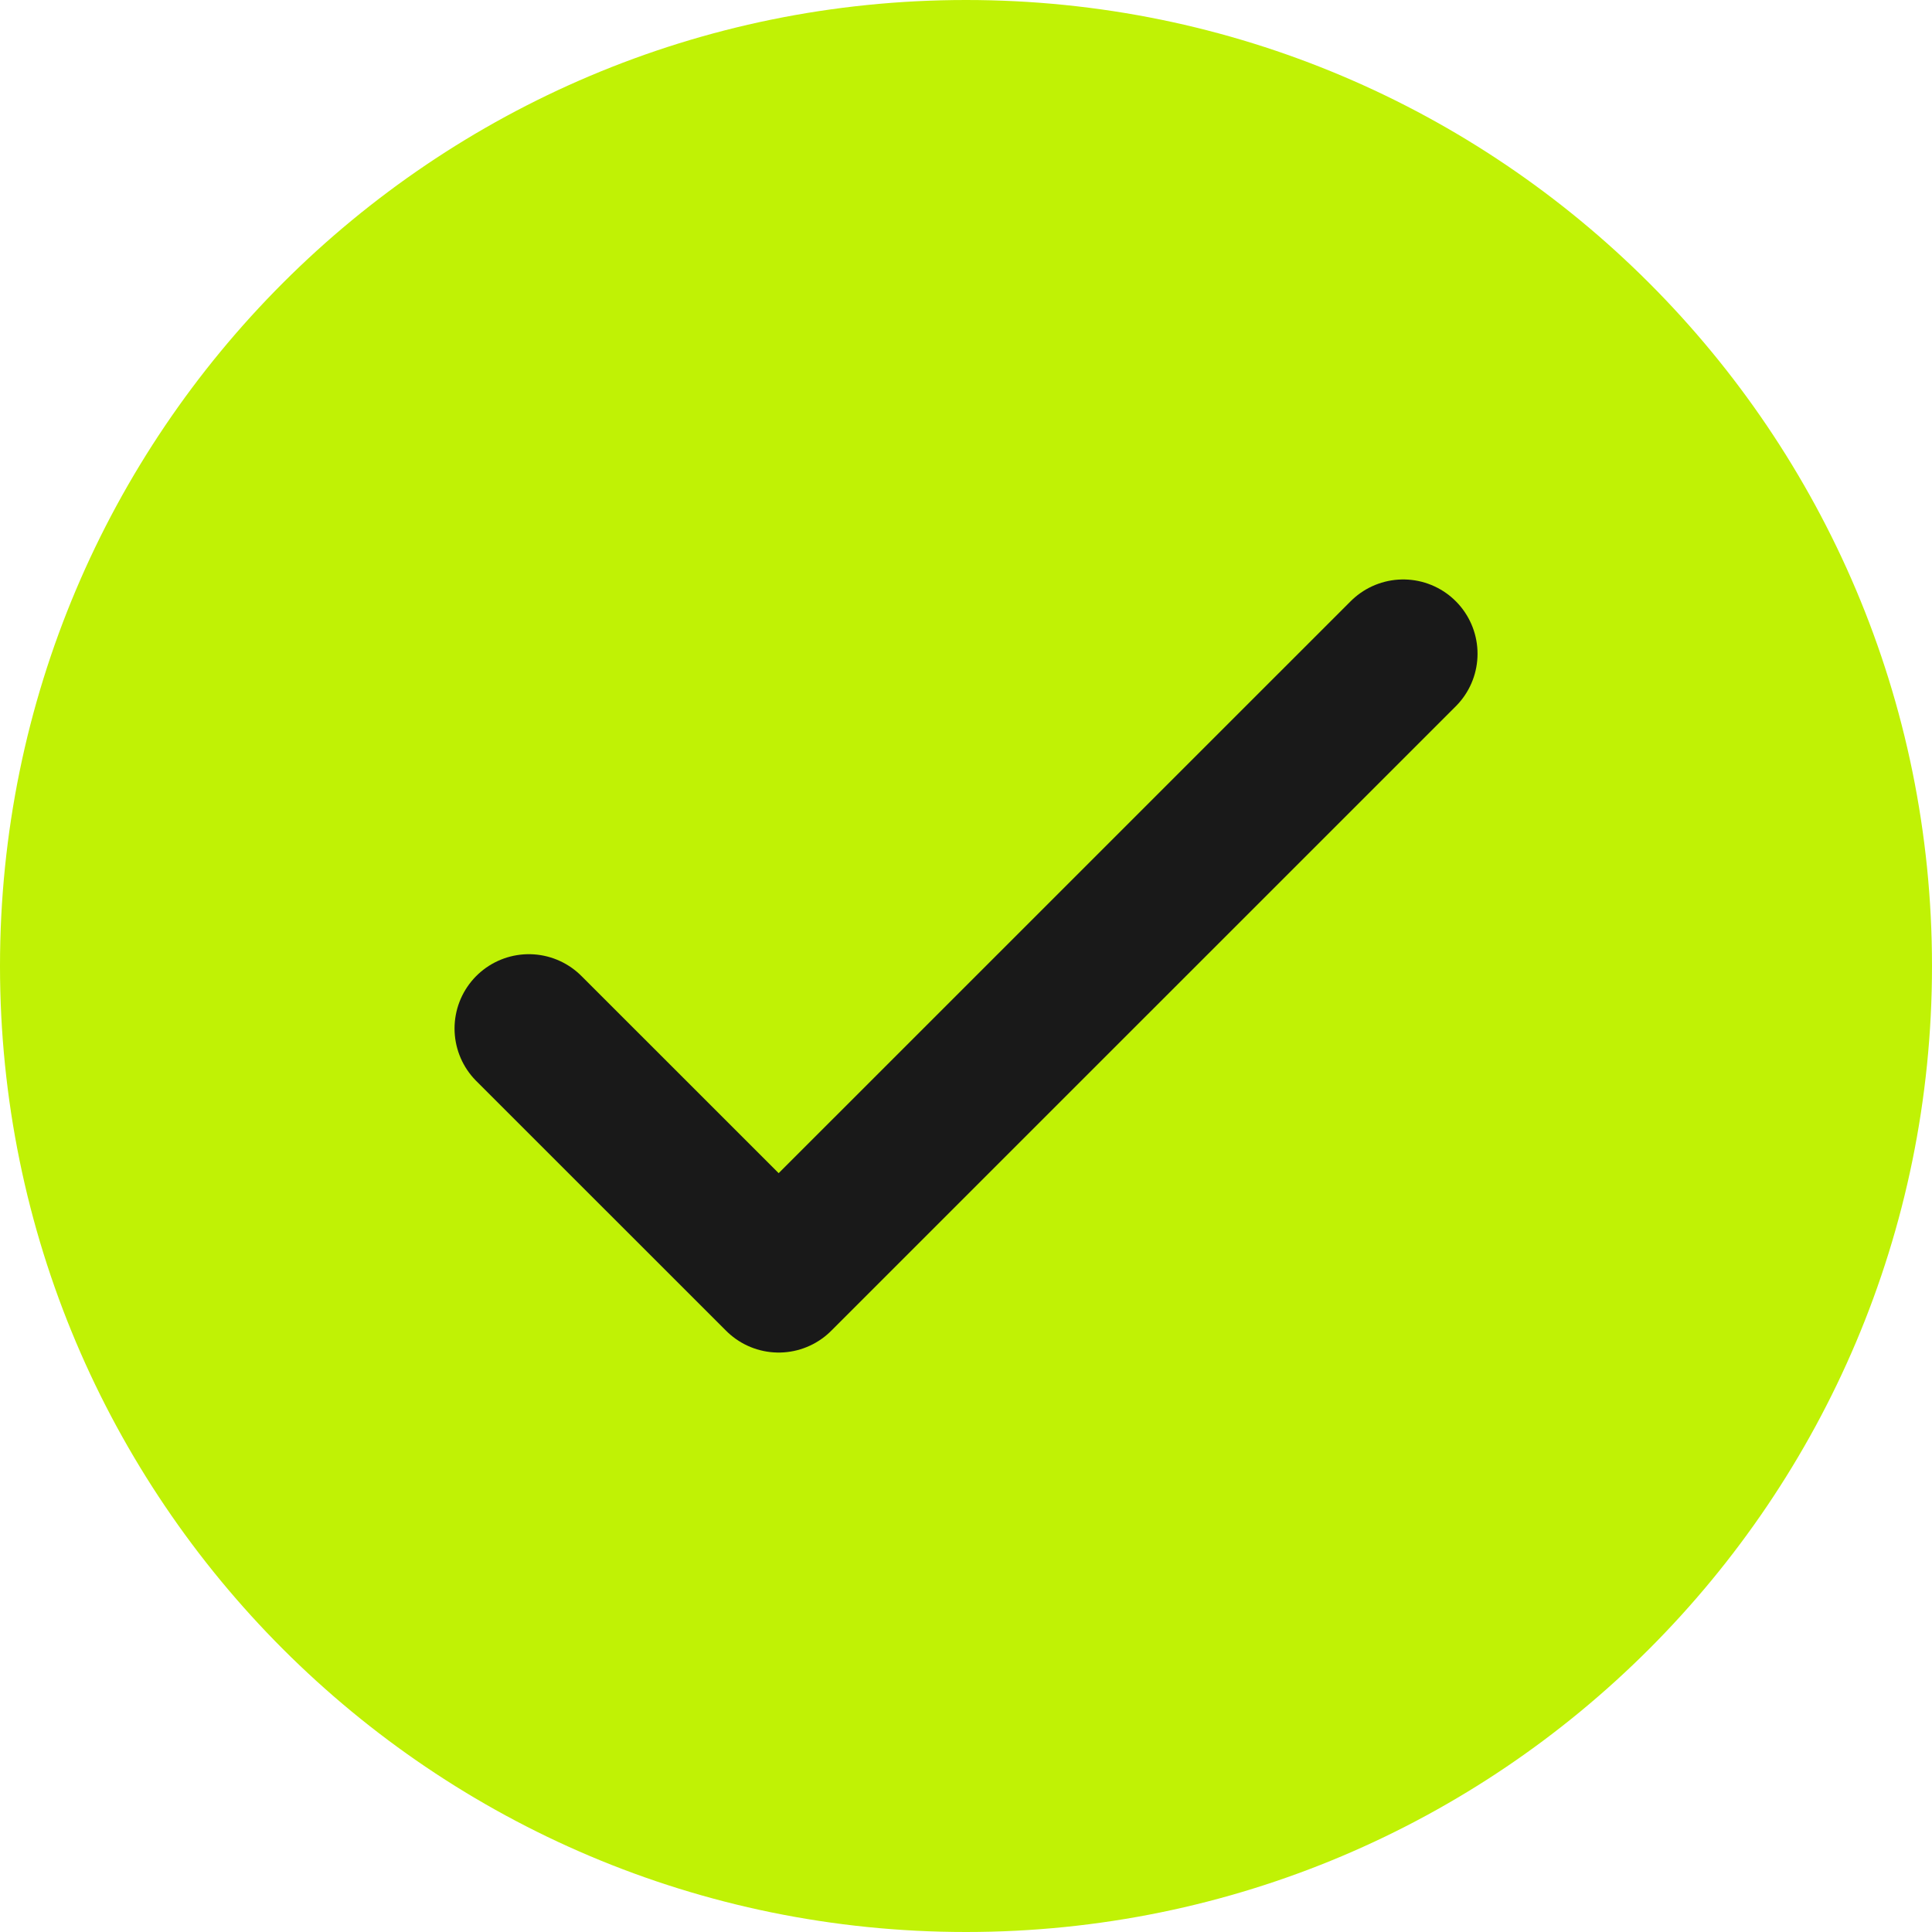<svg width="26" height="26" viewBox="0 0 26 26" fill="none" xmlns="http://www.w3.org/2000/svg">
<path d="M13 26C20.18 26 26 20.18 26 13C26 5.82 20.18 0 13 0C5.82 0 0 5.82 0 13C0 20.18 5.82 26 13 26Z" fill="#C0F205"/>
<path d="M7.117 13.841L10.479 17.202L18.884 8.798" stroke="#191919" stroke-width="2" stroke-linecap="round" stroke-linejoin="round"/>
</svg>
